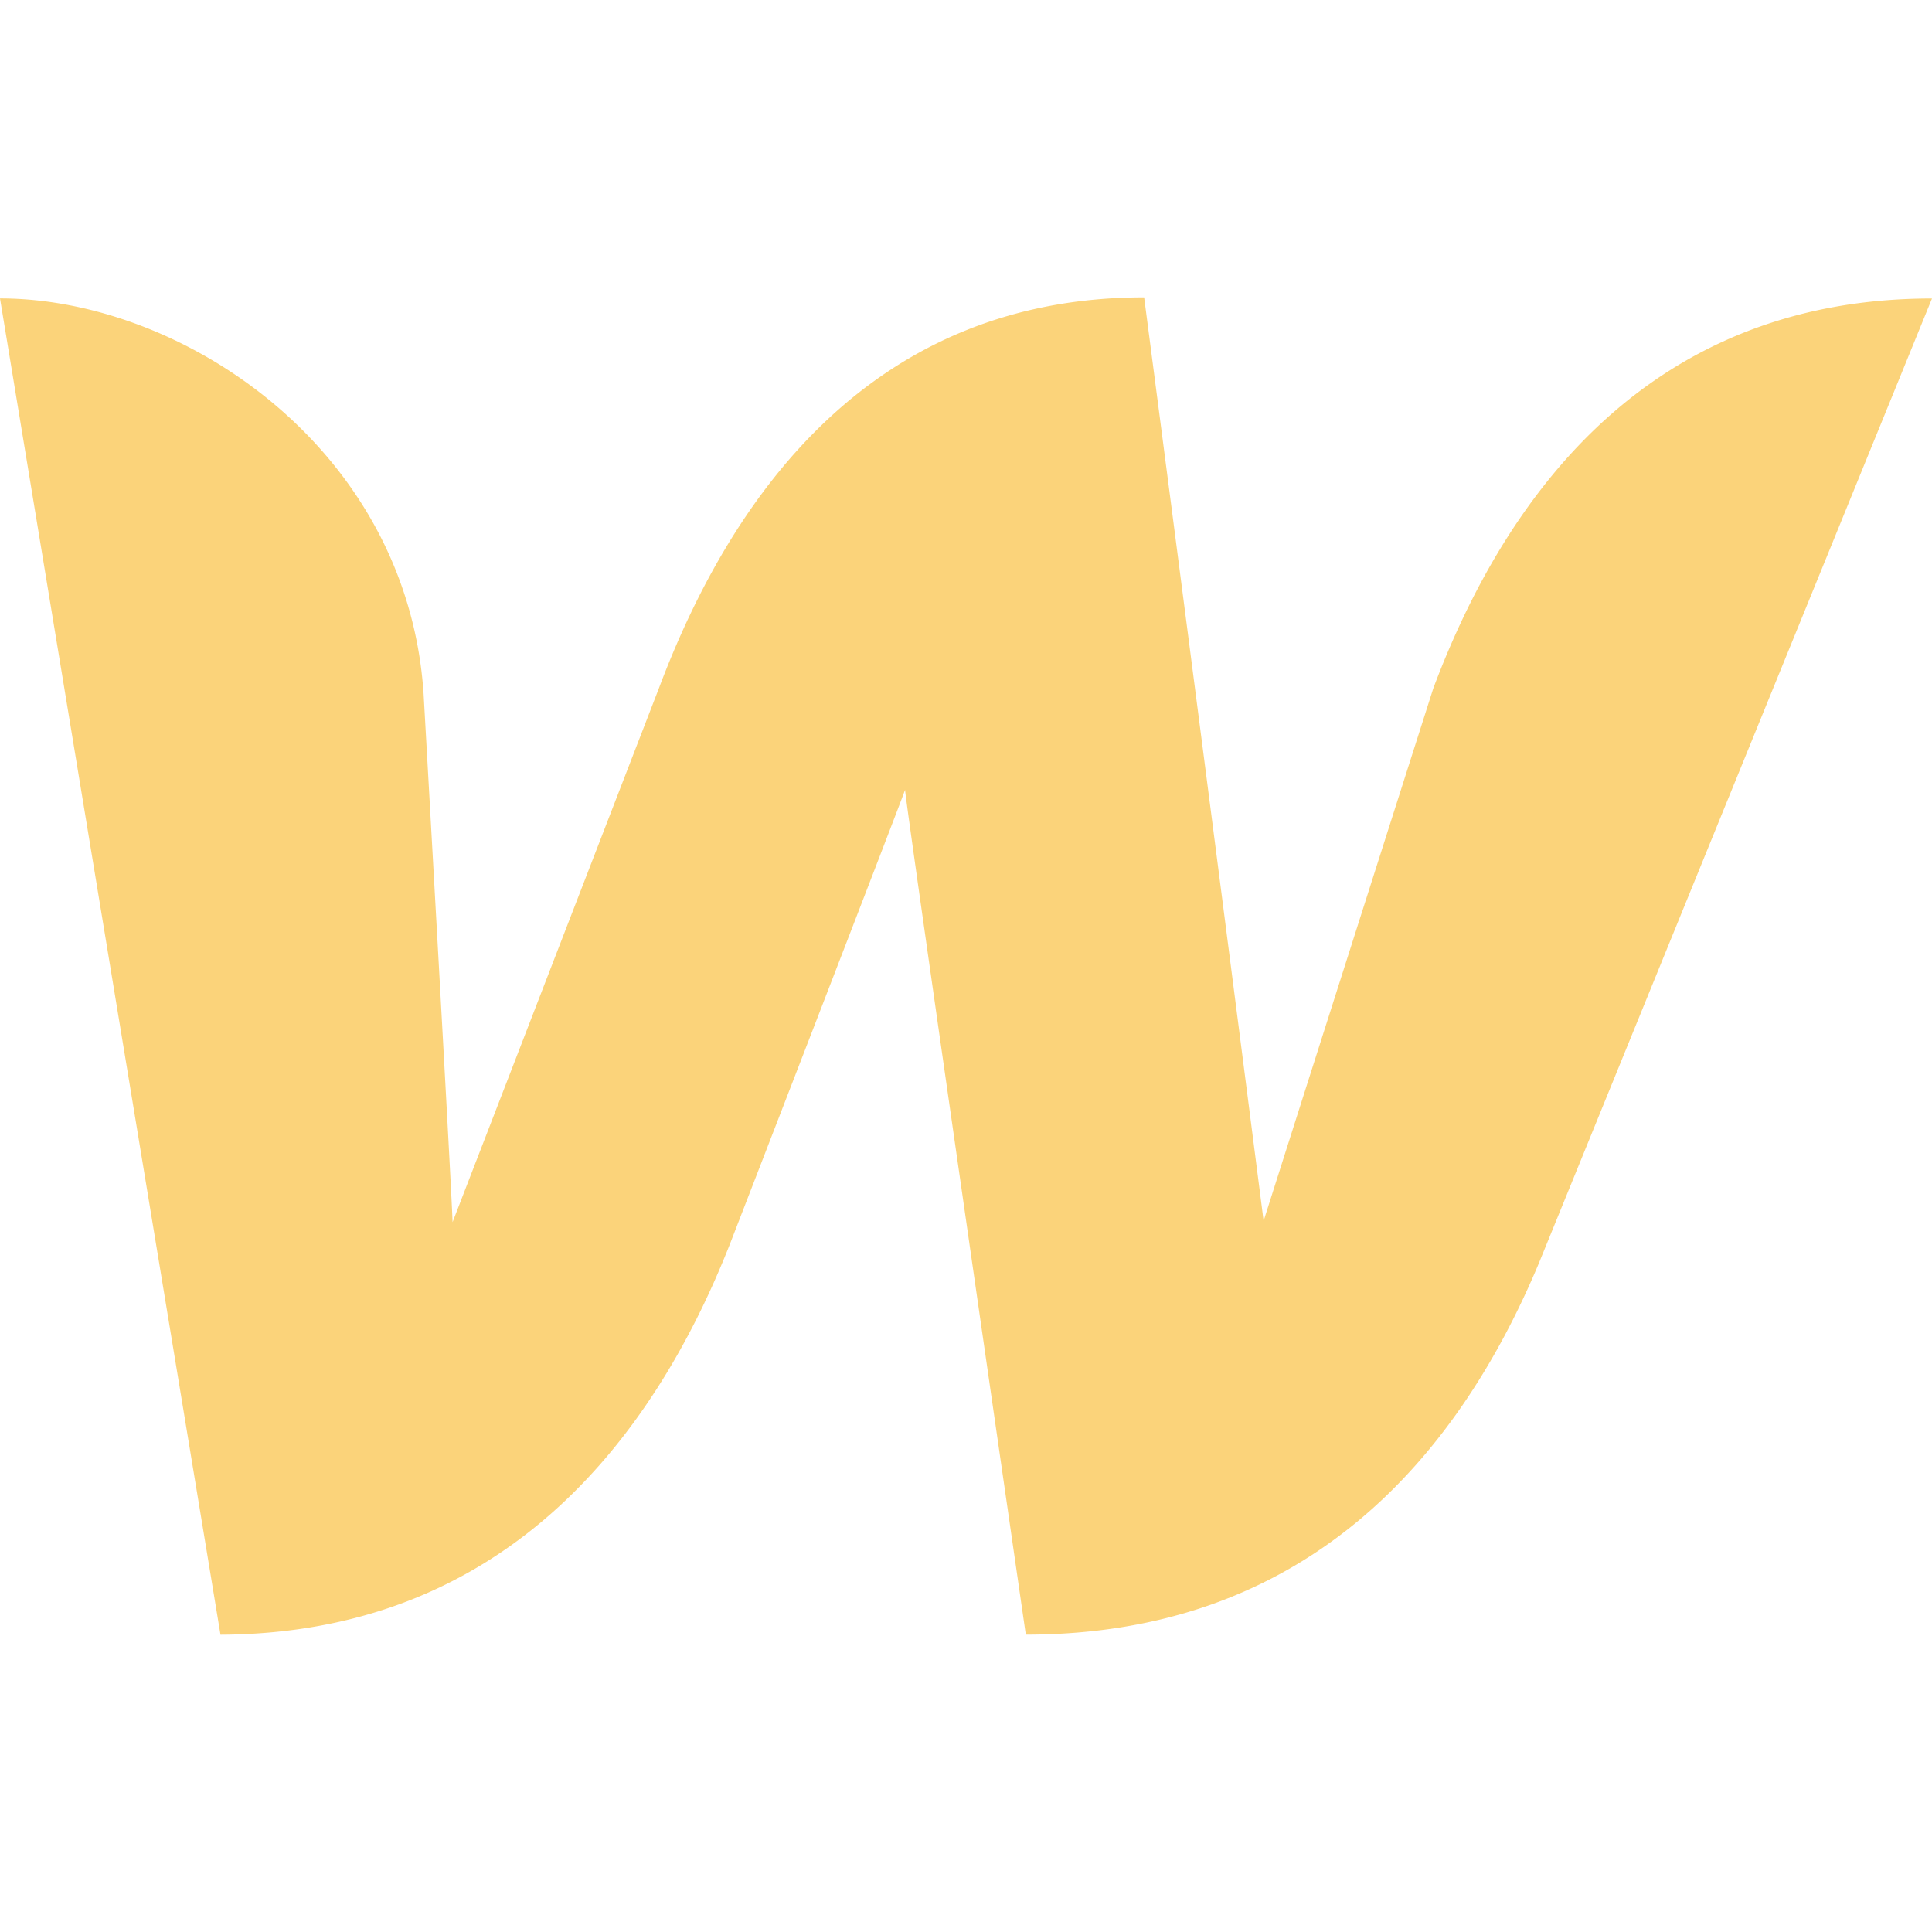 <svg role="img" width="32px" height="32px" viewBox="0 0 24 24" xmlns="http://www.w3.org/2000/svg"><title>Webflow</title><path fill="#fbd37a" d="M17.802 8.56s-1.946 6.103-2.105 6.607a4778.8 4778.8 0 0 0-1.484-11.473c-3.316 0-5.089 2.36-6.026 4.851l-2.565 6.637c-.015-.476-.36-6.565-.36-6.565-.204-3.052-3-4.91-5.262-4.91l2.739 16.6c3.474-.015 5.347-2.361 6.328-4.852 0 0 2.09-5.398 2.176-5.643.015.23 1.5 10.494 1.5 10.494 3.488 0 5.362-2.202 6.37-4.606L24 3.708c-3.445 0-5.261 2.346-6.198 4.851Z"/></svg>